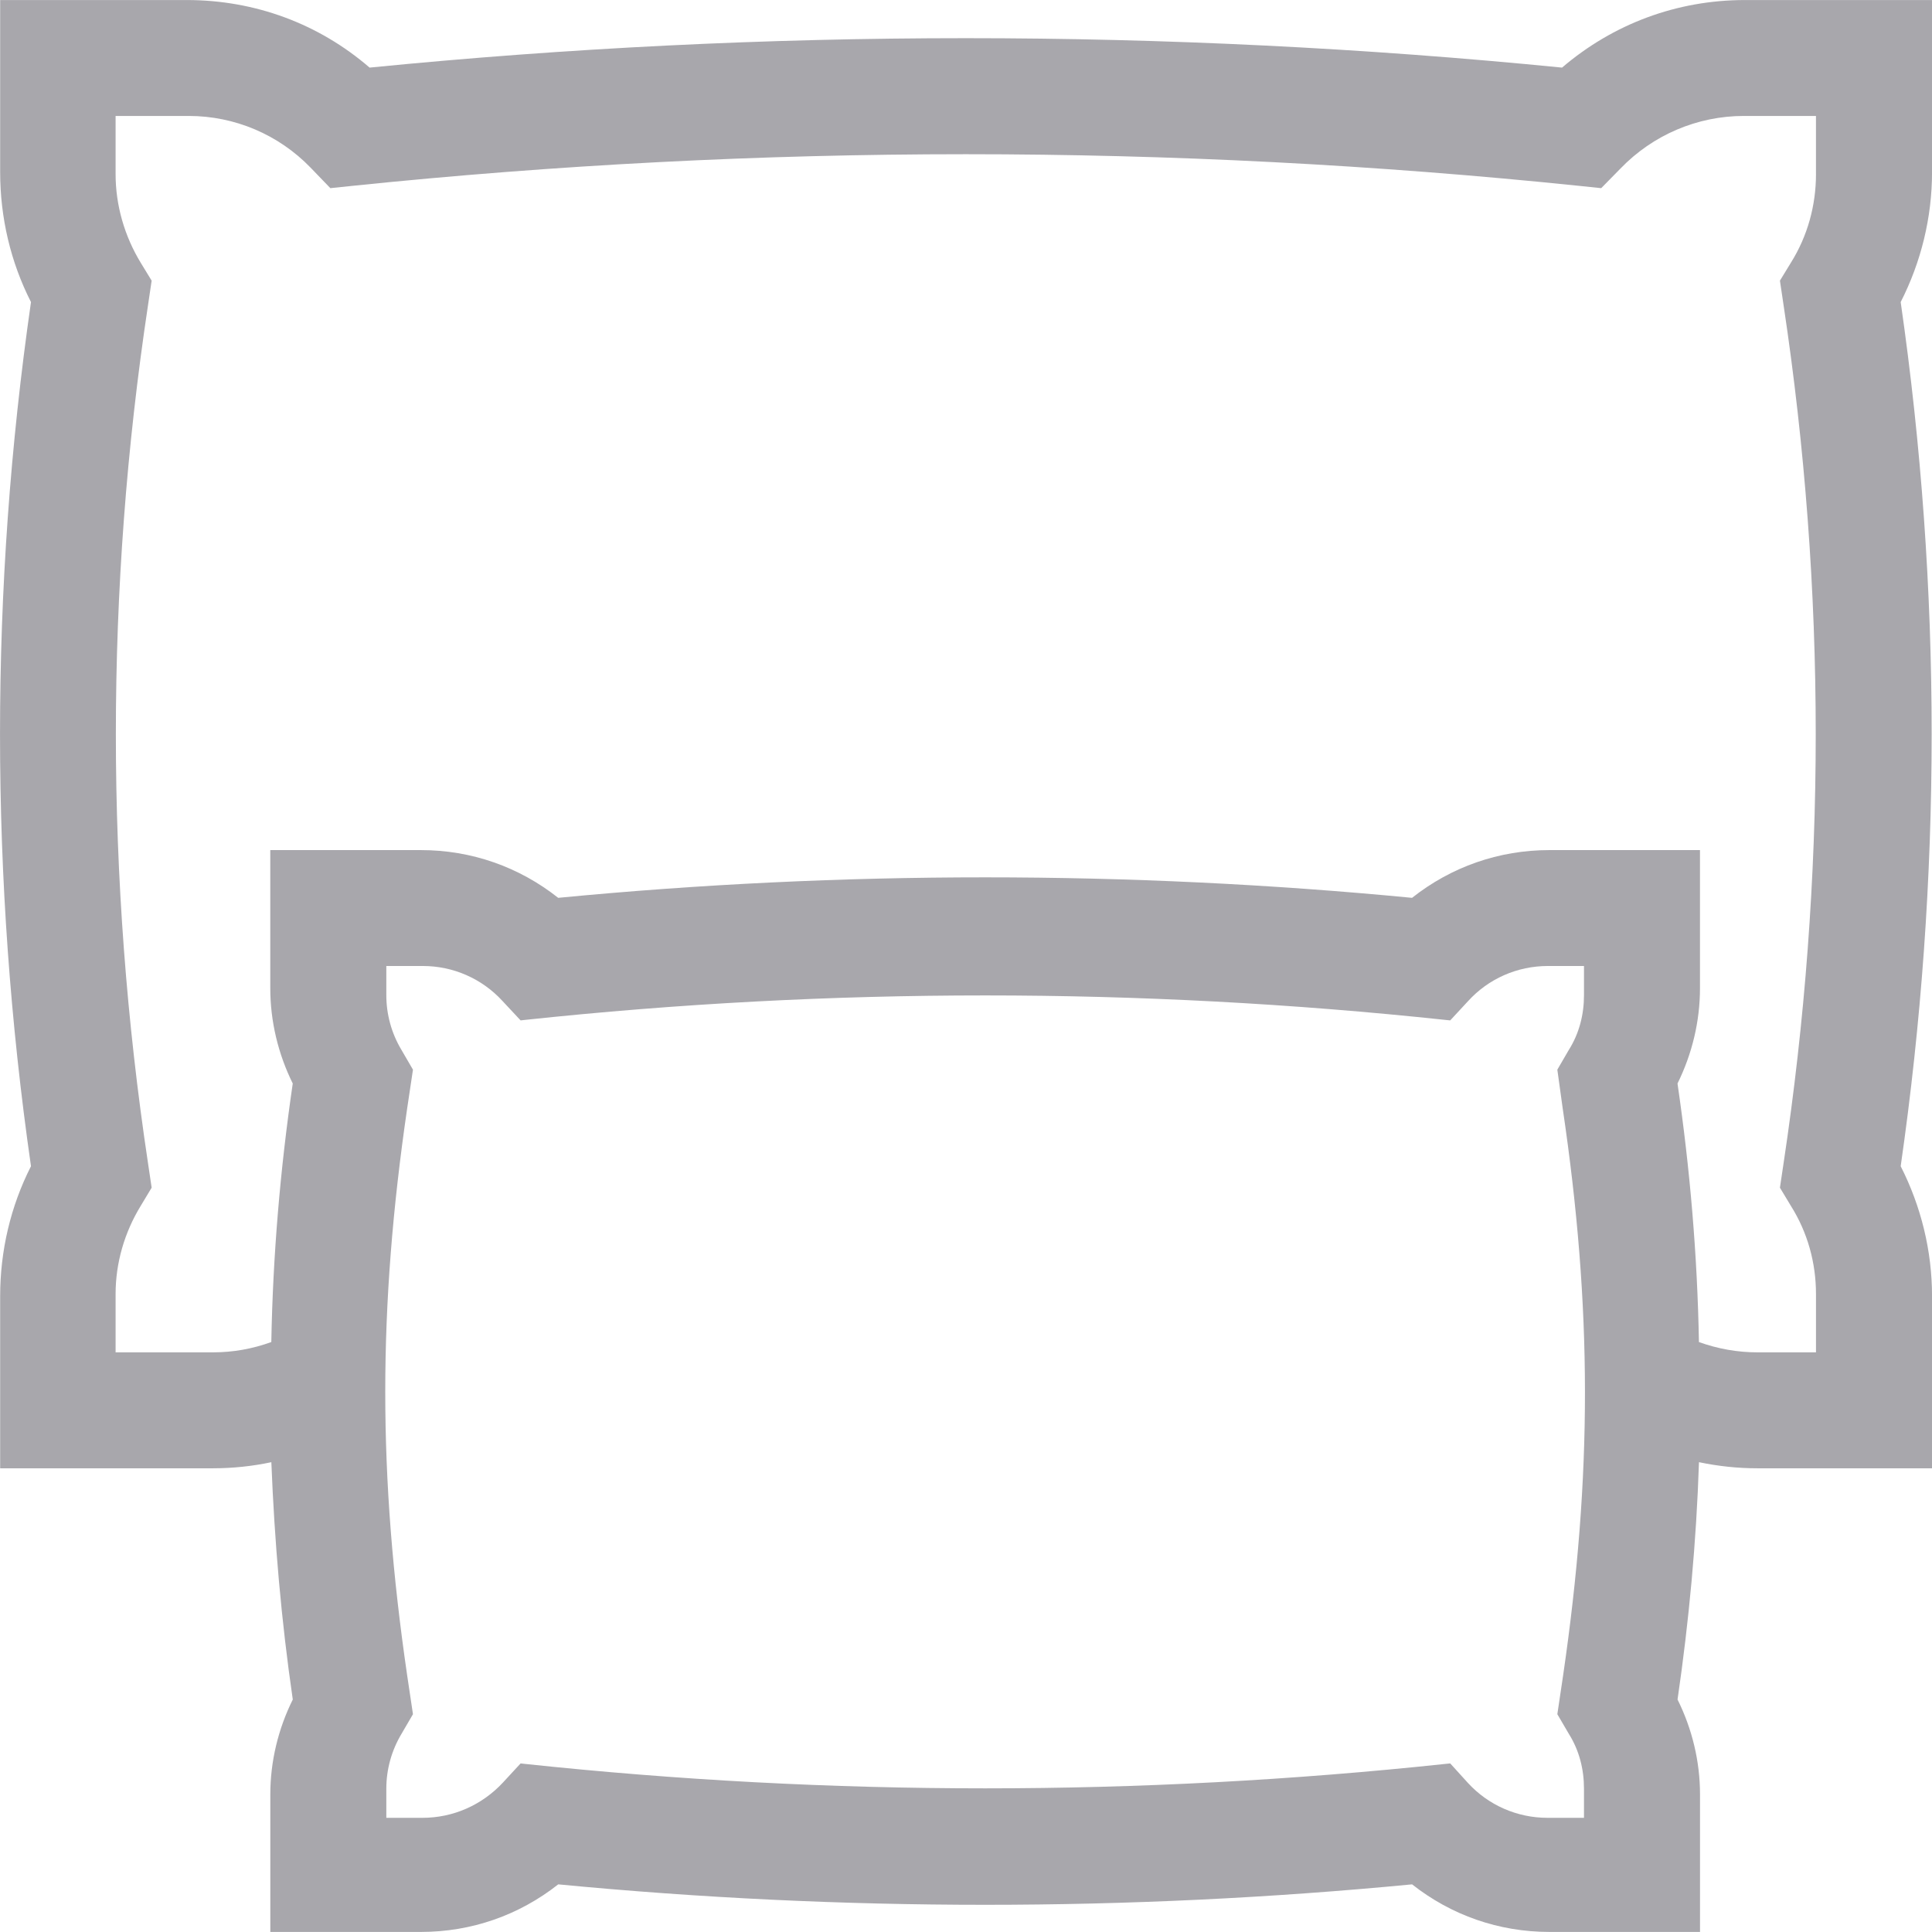 <?xml version="1.0" encoding="UTF-8"?>
<!DOCTYPE svg PUBLIC "-//W3C//DTD SVG 1.1//EN" "http://www.w3.org/Graphics/SVG/1.1/DTD/svg11.dtd">
<!-- Creator: CorelDRAW -->
<svg xmlns="http://www.w3.org/2000/svg" xml:space="preserve" width="16.933mm" height="16.933mm" version="1.1" style="shape-rendering:geometricPrecision; text-rendering:geometricPrecision; image-rendering:optimizeQuality; fill-rule:evenodd; clip-rule:evenodd"
viewBox="0 0 1678.79 1678.73"
 xmlns:xlink="http://www.w3.org/1999/xlink"
 xmlns:xodm="http://www.corel.com/coreldraw/odm/2003">
 <defs>
  <style type="text/css">
   <![CDATA[
    .fil0 {fill:#A8A7AC;fill-rule:nonzero}
   ]]>
  </style>
 </defs>
 <g id="Слой_x0020_1">
  <path class="fil0" d="M1577.98 151.21c0,27.15 -7.26,53.81 -21.79,77.01l-9.54 15.62 3.18 21.38c37.24,247.1 37.24,498.33 0,745.43l-3.18 21.35 9.54 15.84c14.53,23.07 21.79,49.54 21.79,76.56l0 50.68 -50.85 0c-17.25,0 -34.51,-3.05 -50.86,-8.95 -1.36,-75.05 -7.71,-150.06 -18.62,-224.67 12.72,-25.74 19.53,-54.07 19.53,-82.91l0 -119.91 -130.77 0c-44.05,0 -85.37,14.56 -119.43,41.49 -246.1,-23.74 -495.84,-23.74 -741.94,0 -34.05,-26.93 -75.37,-41.49 -119.42,-41.49l-130.77 0 0 119.91c0,28.84 6.81,57.17 19.53,82.91 -10.91,74.61 -17.26,149.62 -18.63,224.67 -16.34,5.9 -33.14,8.95 -50.85,8.95l-84.46 0 0 -50.68c0,-27.02 7.72,-53.49 21.8,-76.56l9.53 -15.84 -3.17 -21.35c-37.24,-247.1 -37.24,-498.33 0,-745.43l3.17 -21.38 -9.53 -15.62c-14.08,-23.2 -21.8,-49.86 -21.8,-77.01l0 -50.49 63.57 0c39.96,0 78.09,16.22 105.8,44.86l17.25 17.89 18.62 -1.95c355.07,-36.73 711.97,-36.73 1067.05,0l18.61 1.95 16.81 -17.12c28.15,-29.16 66.74,-45.63 107.15,-45.63l62.66 0 0 50.49zm-214.77 761.06l-9.98 17.17 4.54 32.83c25.88,174.36 25.88,319.4 0.45,493.72l-4.99 33.51 9.98 17.07c9.09,14.43 13.17,30.87 13.17,47.63l0 25.34 -31.78 0c-26.33,0 -51.31,-10.99 -69.01,-30.25l-15.44 -17.02 -4.08 0.41c-266.09,28.33 -533.98,28.33 -800.07,0l-3.63 -0.41 -15.44 16.71c-18.16,19.48 -43.14,30.57 -69.92,30.57l-31.33 0 0 -25.34c0,-16.71 4.53,-33.14 13.16,-47.58l9.99 -17.12 -5 -33.51c-25.43,-174.14 -25.43,-319 0,-493.14l5 -33.41 -9.99 -17.17c-8.63,-14.39 -13.16,-30.82 -13.16,-47.59l0 -25.33 31.77 0c26.34,0 51.32,10.98 69.01,30.24l15.9 17.03 3.63 -0.41c266.08,-28.38 533.97,-28.38 800.07,0l4.08 0.41 15.44 -16.67c17.71,-19.48 42.68,-30.6 69.47,-30.6l31.33 0 0 25.33c0,16.76 -4.07,33.15 -13.17,47.59zm315.58 -912.27l-162.55 0c-59.04,0 -114.43,20.67 -158.92,58.71 -343.73,-34.09 -692.45,-34.09 -1036.17,0 -44.05,-38.04 -99.45,-58.71 -158.93,-58.71l-162.09 0 0 149.52c0,39.45 9.07,78.15 26.79,112.93 -35.87,249.24 -35.87,501.65 0,750.89 -17.72,34.82 -26.79,73.51 -26.79,112.92l0 149.57 184.8 0c17.25,0 34.51,-1.82 50.85,-5.31 2.73,68.87 8.64,137.72 18.63,206.23 -12.72,25.61 -19.53,53.8 -19.53,82.54l0 119.42 130.77 0c44.05,0 85.36,-14.51 119.42,-41.35 246.1,23.69 495.84,23.69 741.94,0 34.05,26.84 75.38,41.35 119.43,41.35l130.77 0 0 -119.42c0,-28.74 -6.81,-56.94 -19.53,-82.54 9.99,-68.52 16.36,-137.36 18.62,-206.23 16.79,3.49 33.61,5.31 50.86,5.31l151.66 0 0 -149.57c0,-39.41 -9.54,-78.1 -27.24,-112.92 35.88,-249.24 35.88,-501.65 0,-750.89 17.71,-34.78 27.24,-73.47 27.24,-112.93l0 -149.52z"/>
 </g>
</svg>
